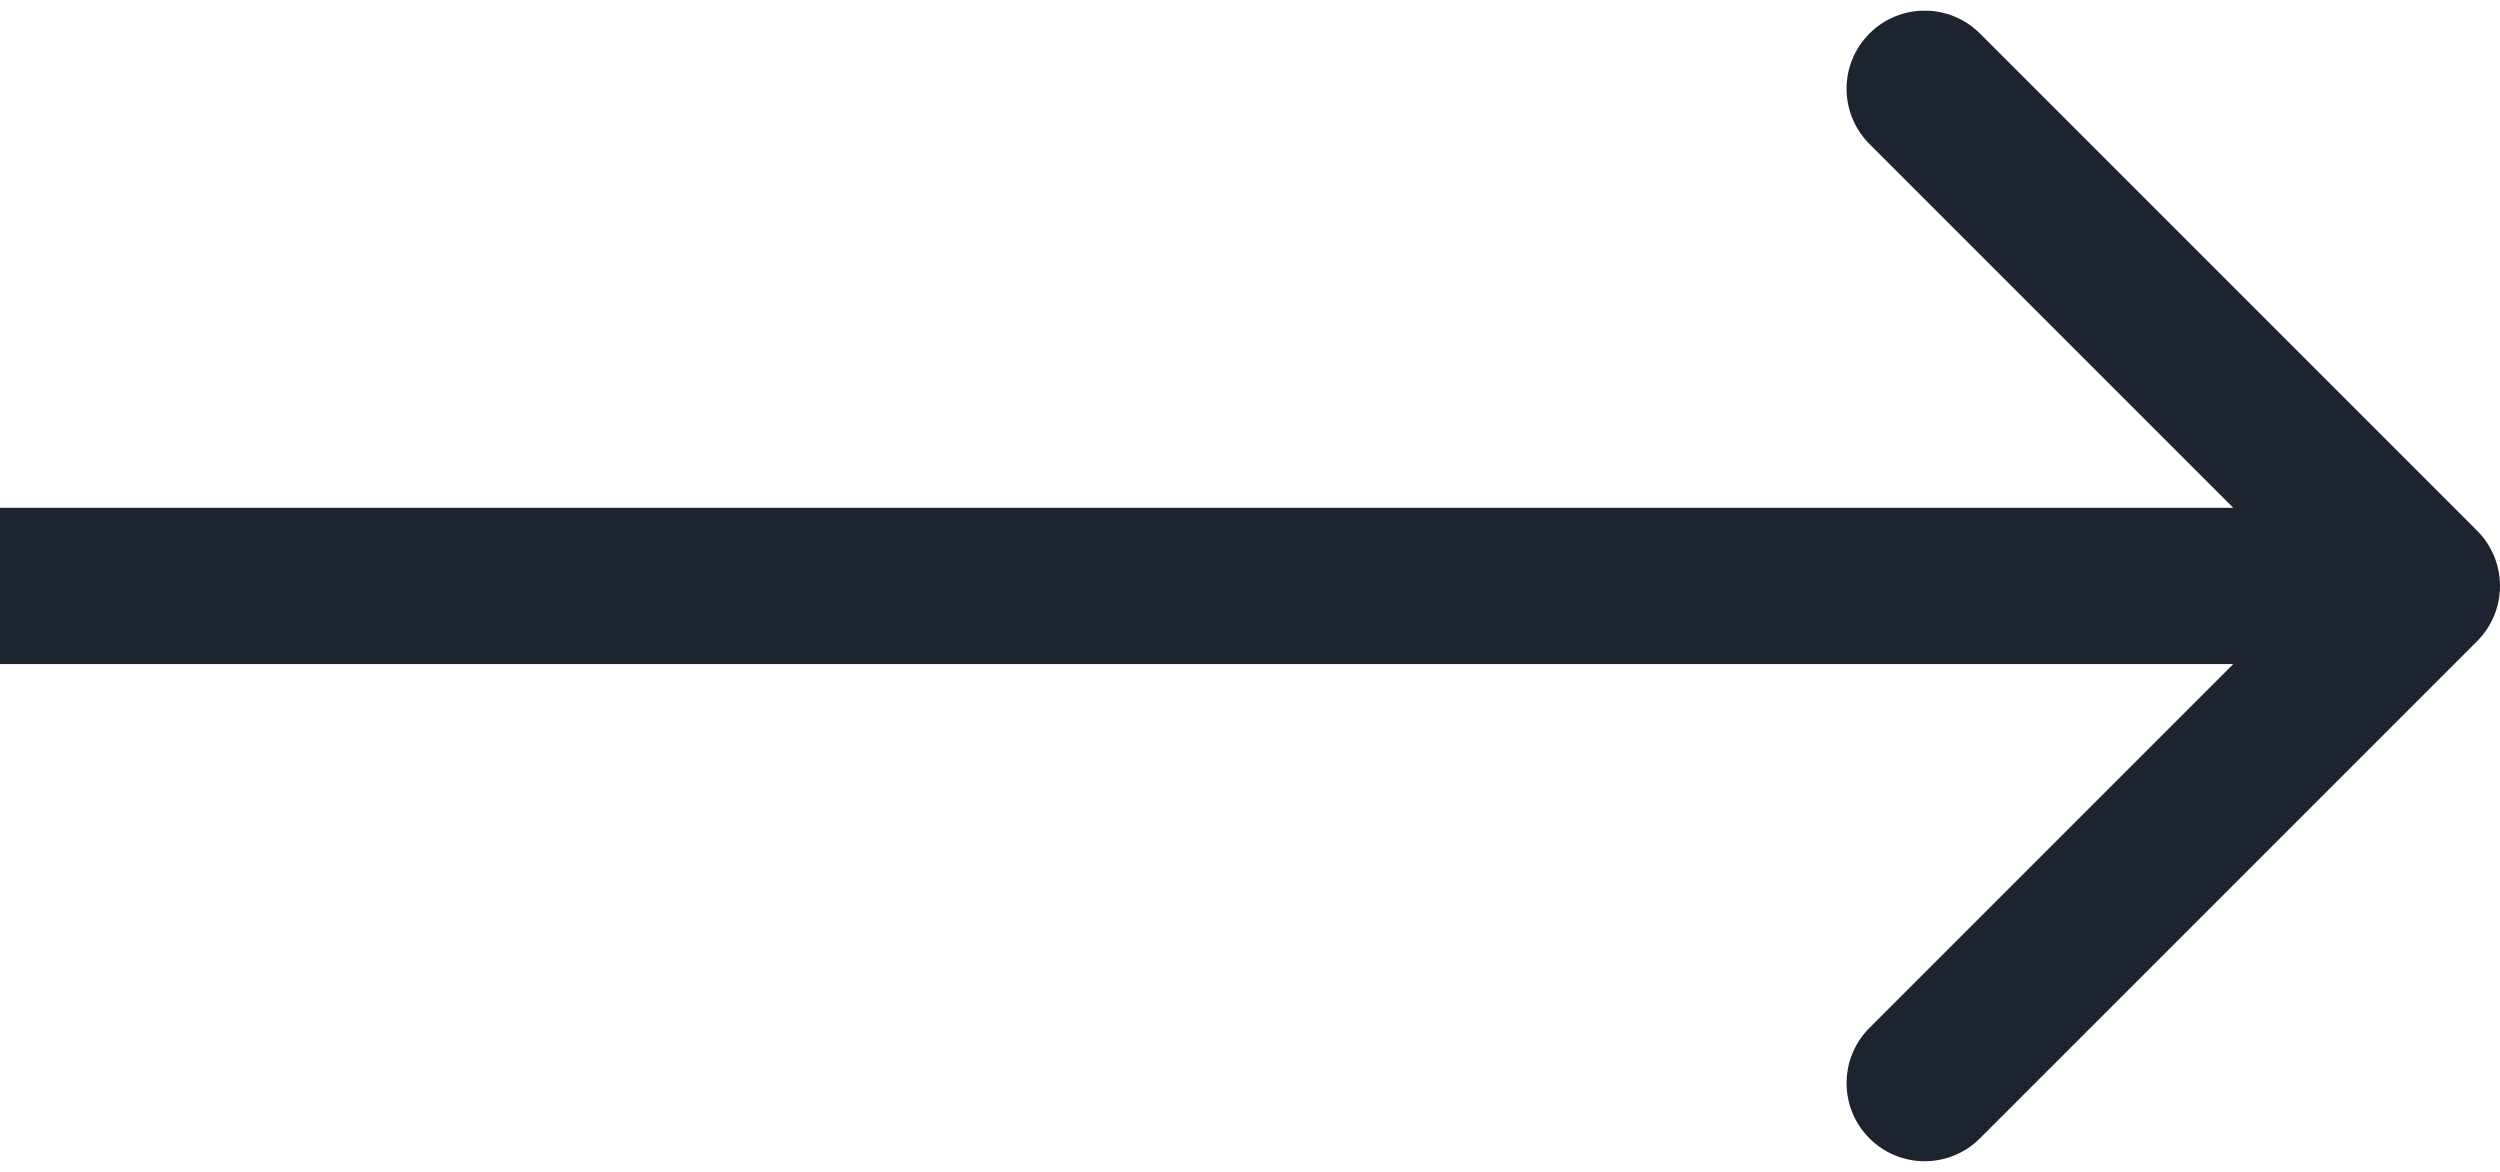 <svg width="64" height="30" viewBox="0 0 64 30" fill="none" xmlns="http://www.w3.org/2000/svg">
<path d="M63.414 16.414C64.195 15.633 64.195 14.367 63.414 13.586L50.686 0.858C49.905 0.077 48.639 0.077 47.858 0.858C47.077 1.639 47.077 2.905 47.858 3.686L59.172 15L47.858 26.314C47.077 27.095 47.077 28.361 47.858 29.142C48.639 29.923 49.905 29.923 50.686 29.142L63.414 16.414ZM0 17L62 17V13L0 13L0 17Z" fill="#1D2430"/>
</svg>

